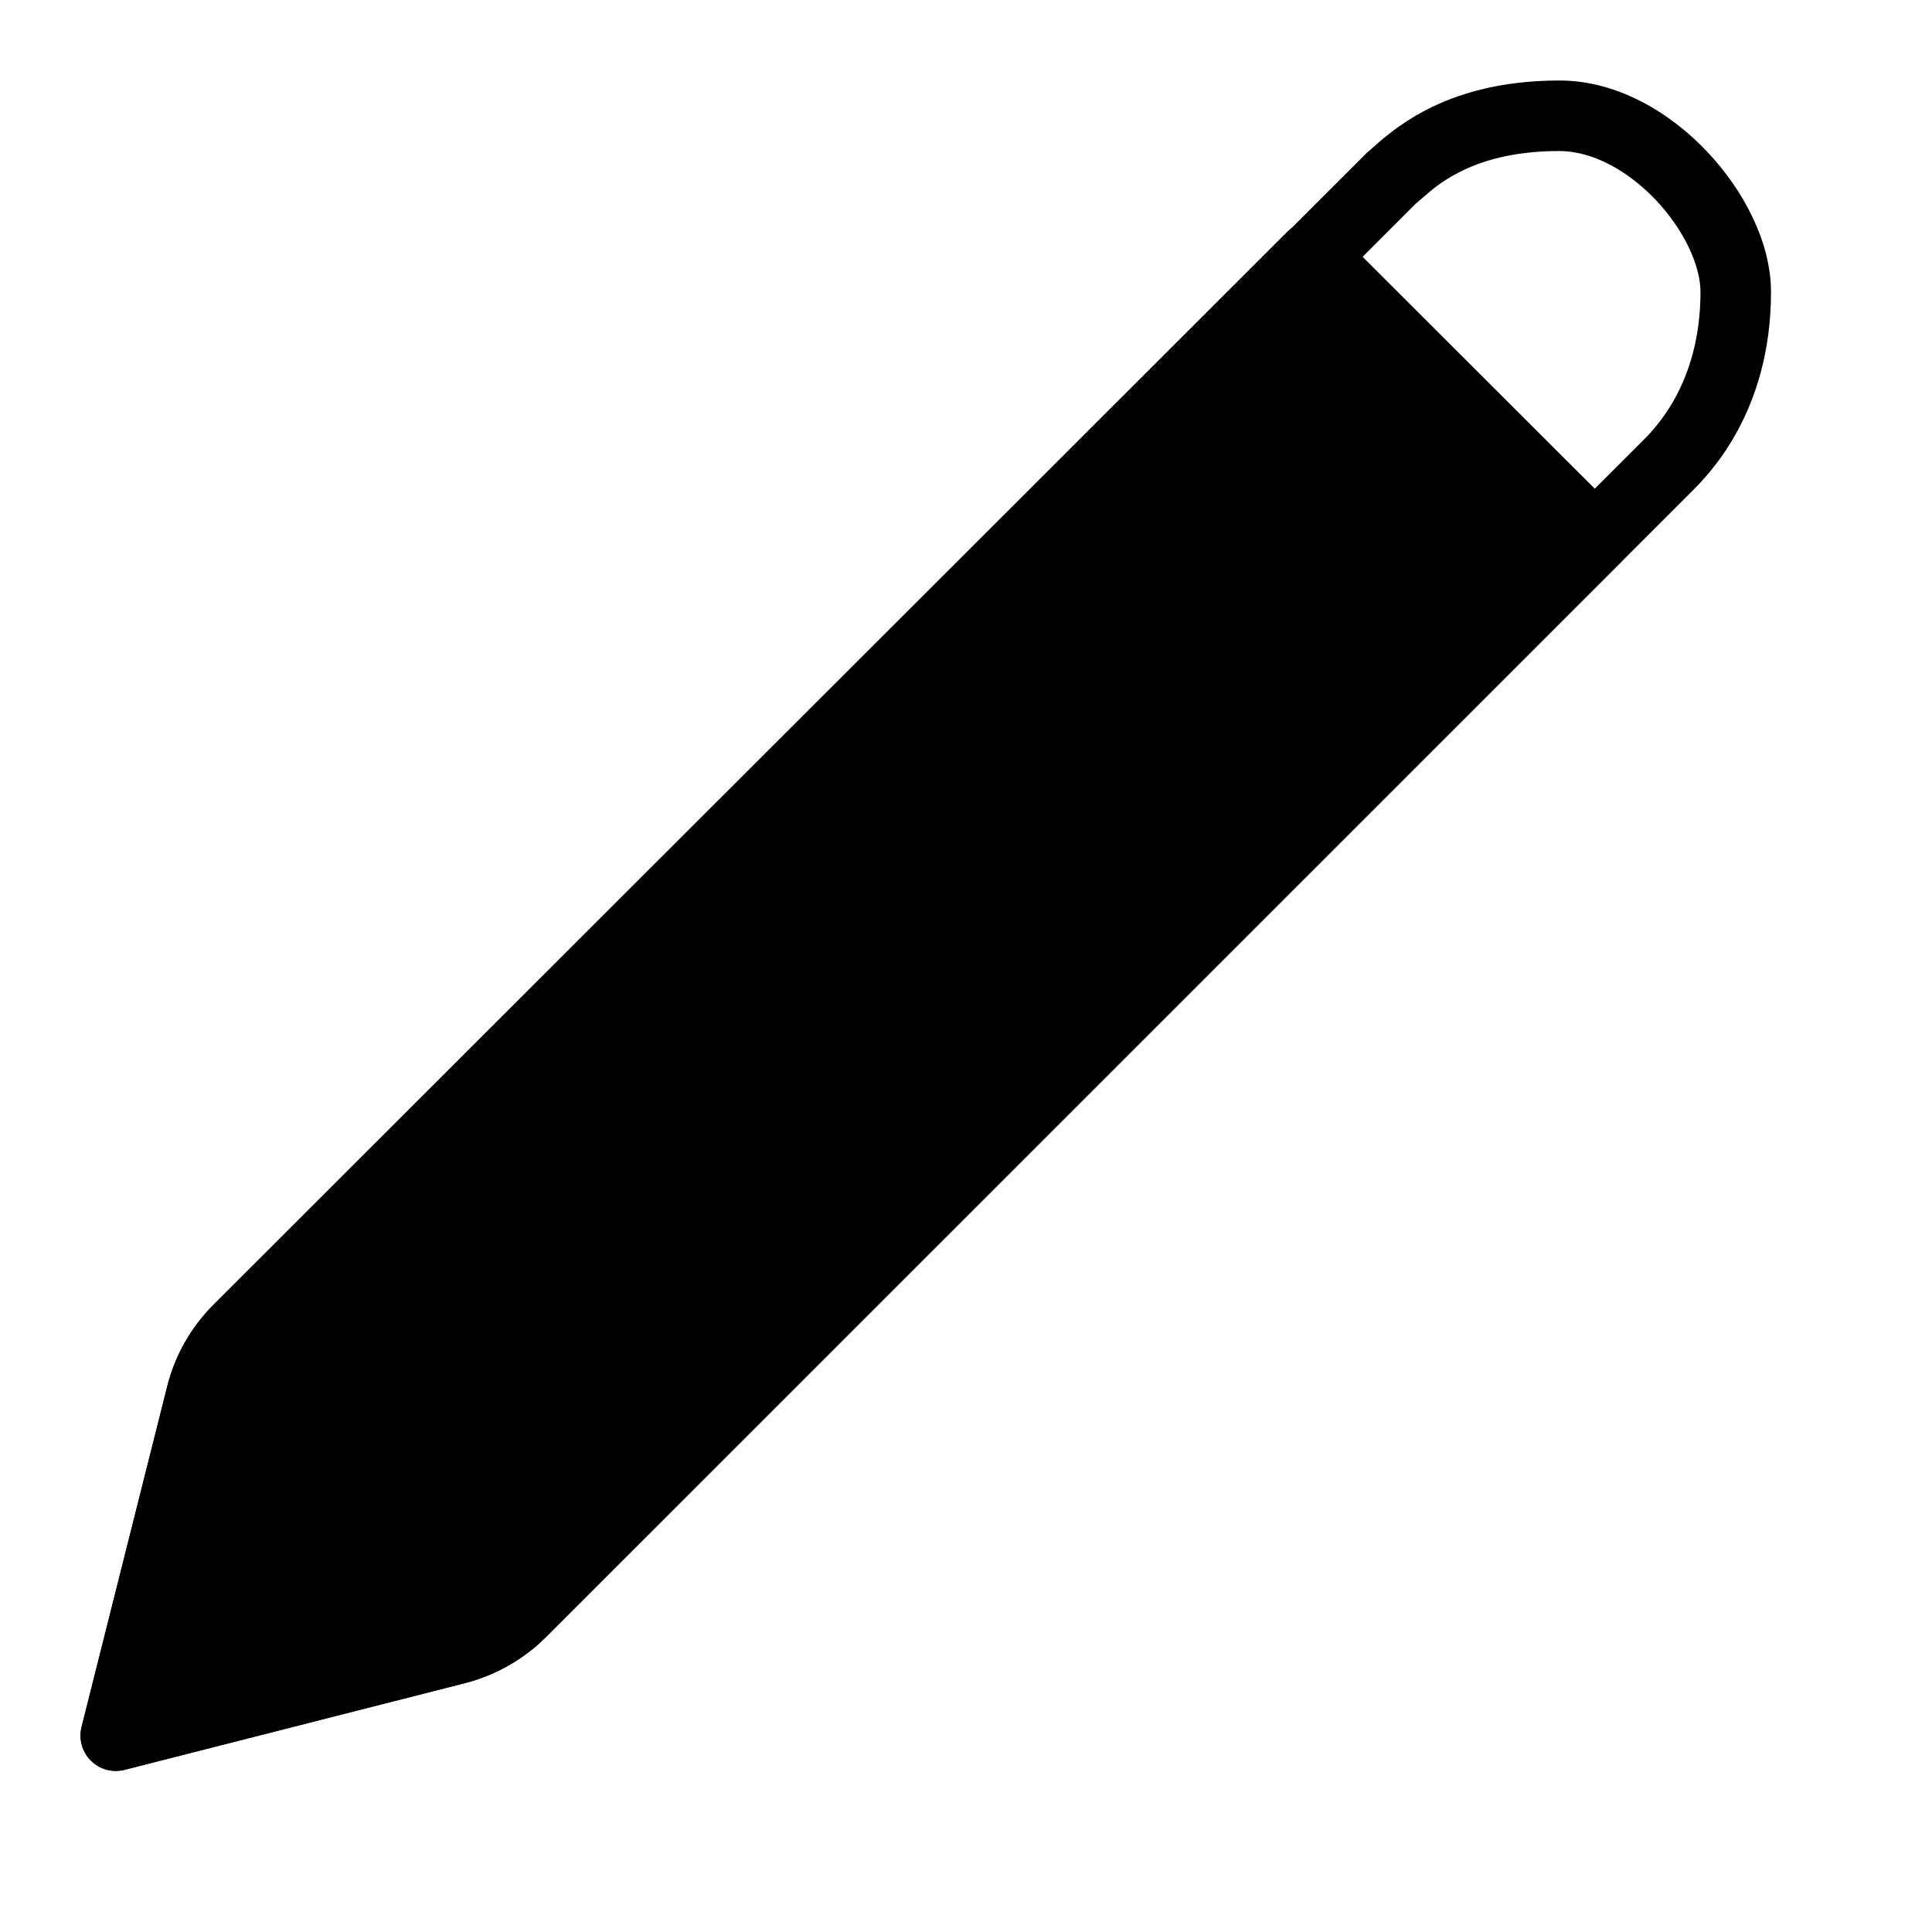 <svg viewBox="0 0 24 24" fill="none" xmlns="http://www.w3.org/2000/svg">
<path d="M16.303 2.75C16.419 2.75 16.53 2.796 16.613 2.878L20.119 6.381C20.29 6.552 20.29 6.829 20.119 7L6.784 20.334C6.505 20.612 6.157 20.81 5.775 20.908L1.547 21.985C1.397 22.023 1.238 21.98 1.129 21.871C1.02 21.762 0.976 21.604 1.013 21.454L2.077 17.223C2.173 16.838 2.372 16.488 2.652 16.207L15.993 2.878C16.075 2.796 16.186 2.75 16.303 2.75Z" fill="black"/>
<path fill-rule="evenodd" clip-rule="evenodd" d="M16.925 3.192L17.584 2.533C17.61 2.511 17.635 2.49 17.661 2.467L17.661 2.467C17.773 2.369 17.9 2.257 18.114 2.146C18.378 2.008 18.776 1.876 19.371 1.876C19.769 1.876 20.209 2.106 20.567 2.482C20.927 2.862 21.124 3.307 21.124 3.627C21.124 4.765 20.555 5.329 20.389 5.493L20.375 5.507L19.809 6.073L16.925 3.192ZM20.112 7.008L6.784 20.335C6.505 20.613 6.157 20.812 5.775 20.909L1.547 21.986C1.397 22.024 1.238 21.981 1.129 21.872C1.02 21.763 0.976 21.605 1.013 21.456L2.077 17.224C2.173 16.84 2.372 16.489 2.652 16.209L15.993 2.88C16.006 2.867 16.019 2.855 16.033 2.844L16.979 1.899C16.989 1.889 17 1.879 17.012 1.87C17.023 1.86 17.039 1.846 17.059 1.828L17.059 1.828C17.165 1.734 17.389 1.536 17.708 1.37C18.099 1.166 18.636 1 19.371 1C20.089 1 20.744 1.396 21.203 1.88C21.659 2.36 22 3.01 22 3.627C22 5.125 21.22 5.902 21.007 6.114L20.995 6.126L20.119 7.002C20.116 7.004 20.114 7.006 20.112 7.008ZM3.272 16.828L16.303 3.809L19.189 6.692L6.164 19.716C5.997 19.883 5.787 20.002 5.558 20.06L2.042 20.956L2.927 17.437C2.985 17.207 3.104 16.996 3.272 16.828Z" fill="black" />
</svg>
